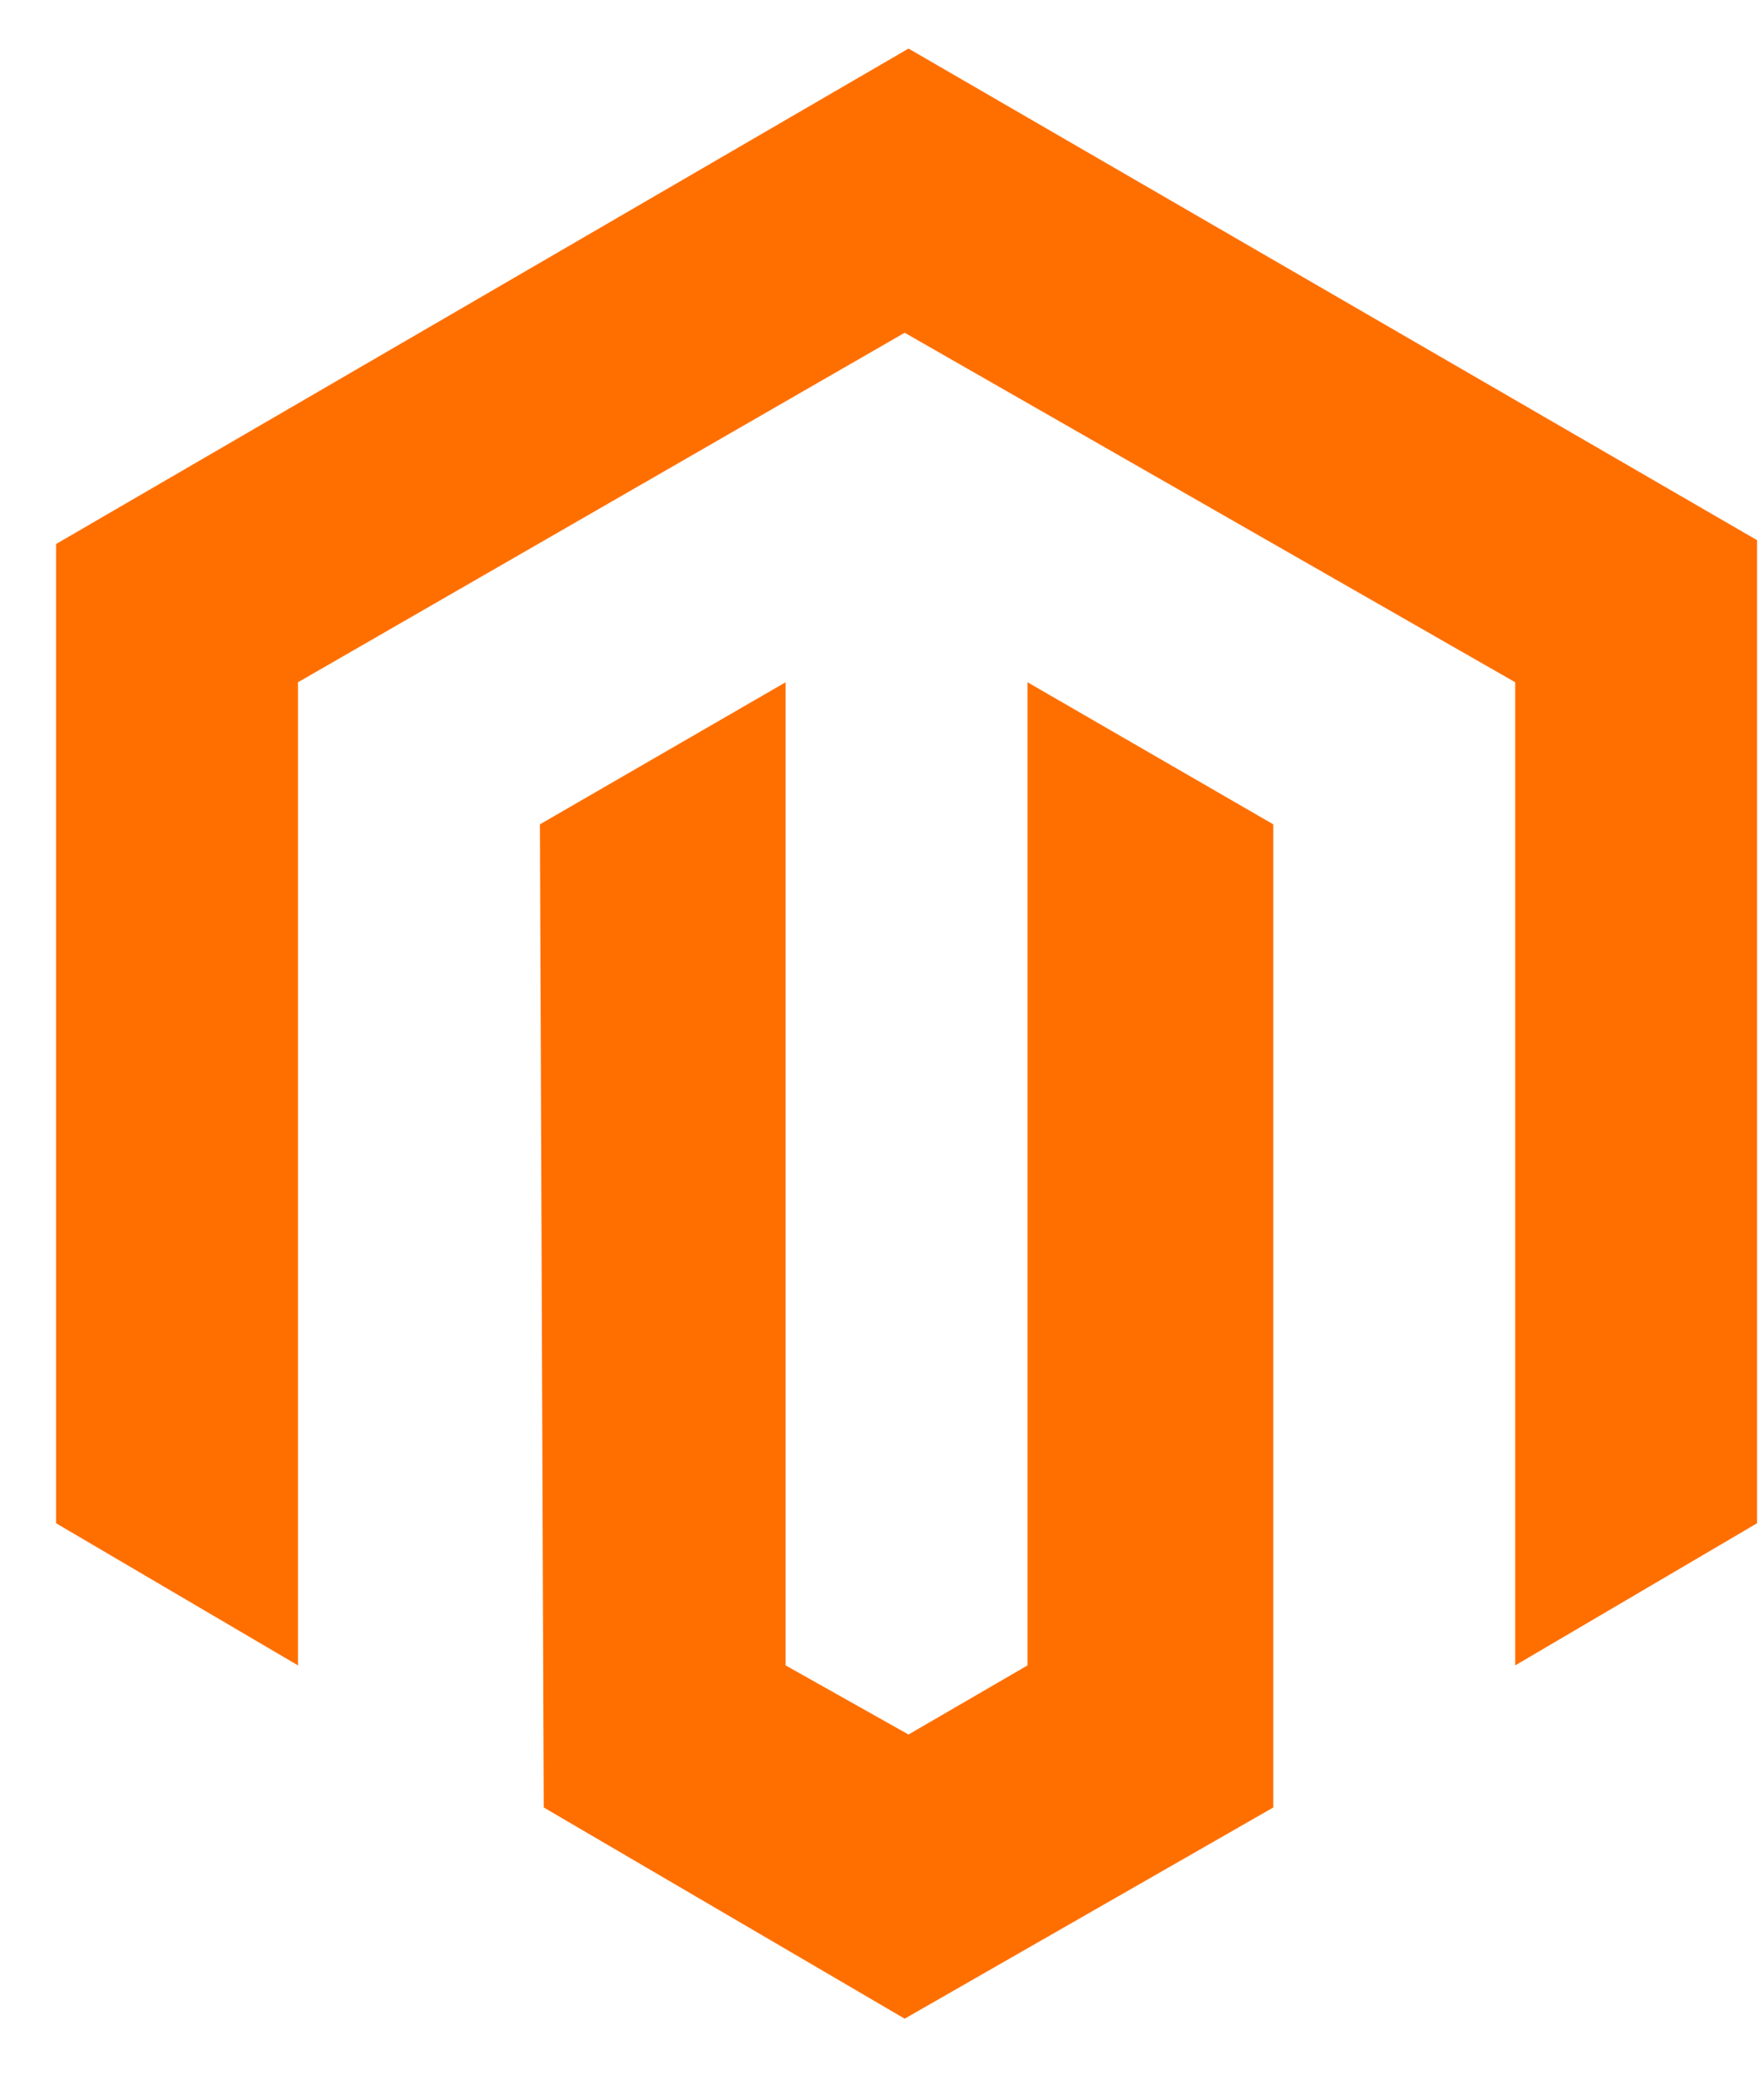 <svg width="28" height="33" viewBox="0 0 28 33" fill="none" xmlns="http://www.w3.org/2000/svg">
<path d="M27.89 8.573V24.175L24.051 26.431V10.828L14.36 5.281L4.73 10.828V26.431L0.89 24.175V8.634L14.421 0.771L27.89 8.573ZM16.31 26.431V10.828L20.211 13.083V28.686L14.36 32.038L8.631 28.686L8.57 13.083L12.47 10.828V26.431L14.421 27.528L16.31 26.431Z" fill="#FF6F00"/>
</svg>

